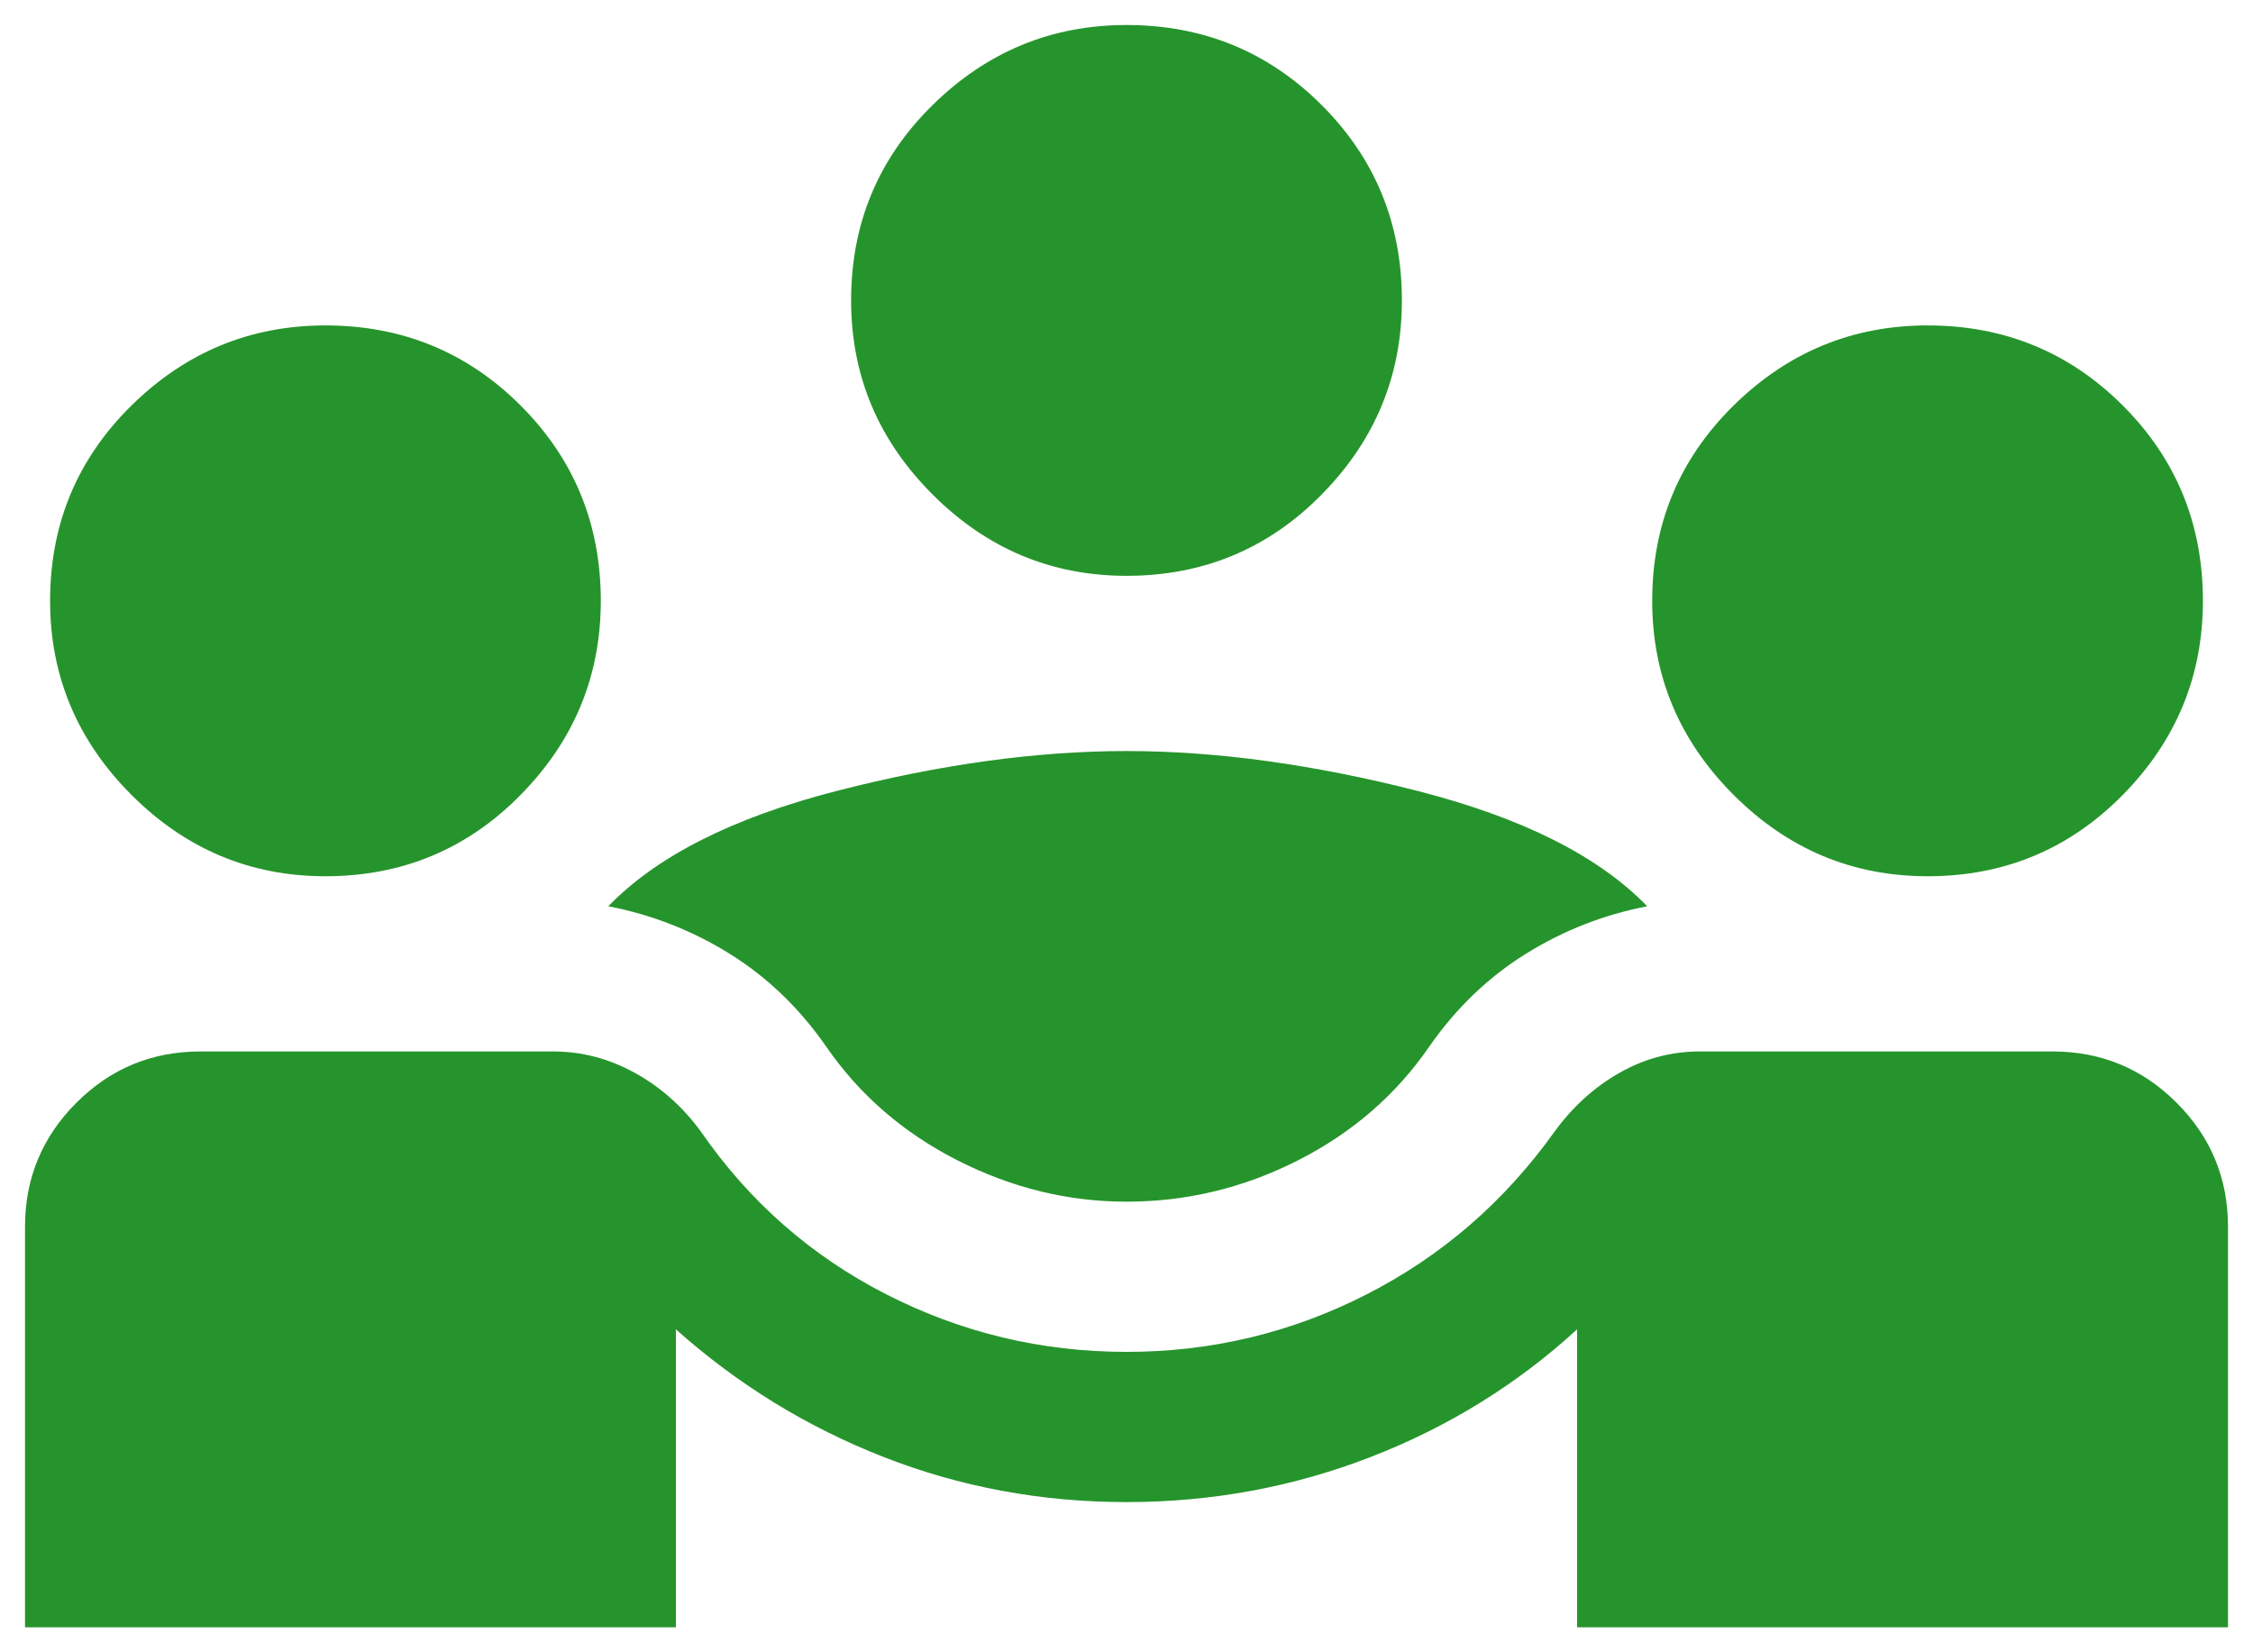 <svg width="30" height="22" viewBox="0 0 30 22" fill="none" xmlns="http://www.w3.org/2000/svg">
<path d="M0.333 21.667V16.333C0.333 15.689 0.561 15.139 1.017 14.683C1.472 14.228 2.022 14 2.667 14H7.367C7.744 14 8.105 14.094 8.45 14.283C8.794 14.472 9.089 14.733 9.333 15.067C9.978 16 10.8 16.722 11.8 17.233C12.8 17.744 13.867 18 15 18C16.133 18 17.2 17.744 18.2 17.233C19.2 16.722 20.033 16 20.7 15.067C20.944 14.733 21.233 14.472 21.567 14.283C21.9 14.094 22.256 14 22.633 14H27.333C27.978 14 28.528 14.228 28.983 14.683C29.439 15.139 29.667 15.689 29.667 16.333V21.667H21V17.7C20.2 18.433 19.283 19 18.25 19.4C17.217 19.8 16.133 20 15 20C13.867 20 12.789 19.8 11.767 19.4C10.744 19 9.822 18.433 9 17.7V21.667H0.333ZM15 16C14.222 16 13.472 15.817 12.75 15.45C12.028 15.083 11.444 14.578 11 13.933C10.644 13.422 10.217 13.011 9.717 12.7C9.217 12.389 8.678 12.178 8.1 12.067C8.744 11.4 9.755 10.889 11.133 10.533C12.511 10.178 13.8 10 15 10C16.2 10 17.494 10.178 18.883 10.533C20.272 10.889 21.289 11.4 21.933 12.067C21.355 12.178 20.817 12.389 20.317 12.7C19.817 13.011 19.389 13.422 19.033 13.933C18.589 14.578 18.006 15.083 17.283 15.45C16.561 15.817 15.8 16 15 16ZM4.333 11.667C3.333 11.667 2.472 11.306 1.75 10.583C1.028 9.861 0.667 9 0.667 8C0.667 6.978 1.028 6.111 1.75 5.4C2.472 4.689 3.333 4.333 4.333 4.333C5.355 4.333 6.222 4.689 6.933 5.4C7.644 6.111 8 6.978 8 8C8 9 7.644 9.861 6.933 10.583C6.222 11.306 5.355 11.667 4.333 11.667ZM25.667 11.667C24.667 11.667 23.805 11.306 23.083 10.583C22.361 9.861 22 9 22 8C22 6.978 22.361 6.111 23.083 5.4C23.805 4.689 24.667 4.333 25.667 4.333C26.689 4.333 27.555 4.689 28.267 5.4C28.978 6.111 29.333 6.978 29.333 8C29.333 9 28.978 9.861 28.267 10.583C27.555 11.306 26.689 11.667 25.667 11.667ZM15 7.667C14 7.667 13.139 7.306 12.417 6.583C11.694 5.861 11.333 5 11.333 4C11.333 2.978 11.694 2.111 12.417 1.4C13.139 0.689 14 0.333 15 0.333C16.022 0.333 16.889 0.689 17.6 1.4C18.311 2.111 18.667 2.978 18.667 4C18.667 5 18.311 5.861 17.6 6.583C16.889 7.306 16.022 7.667 15 7.667Z" fill="#26942C"/>
</svg>
